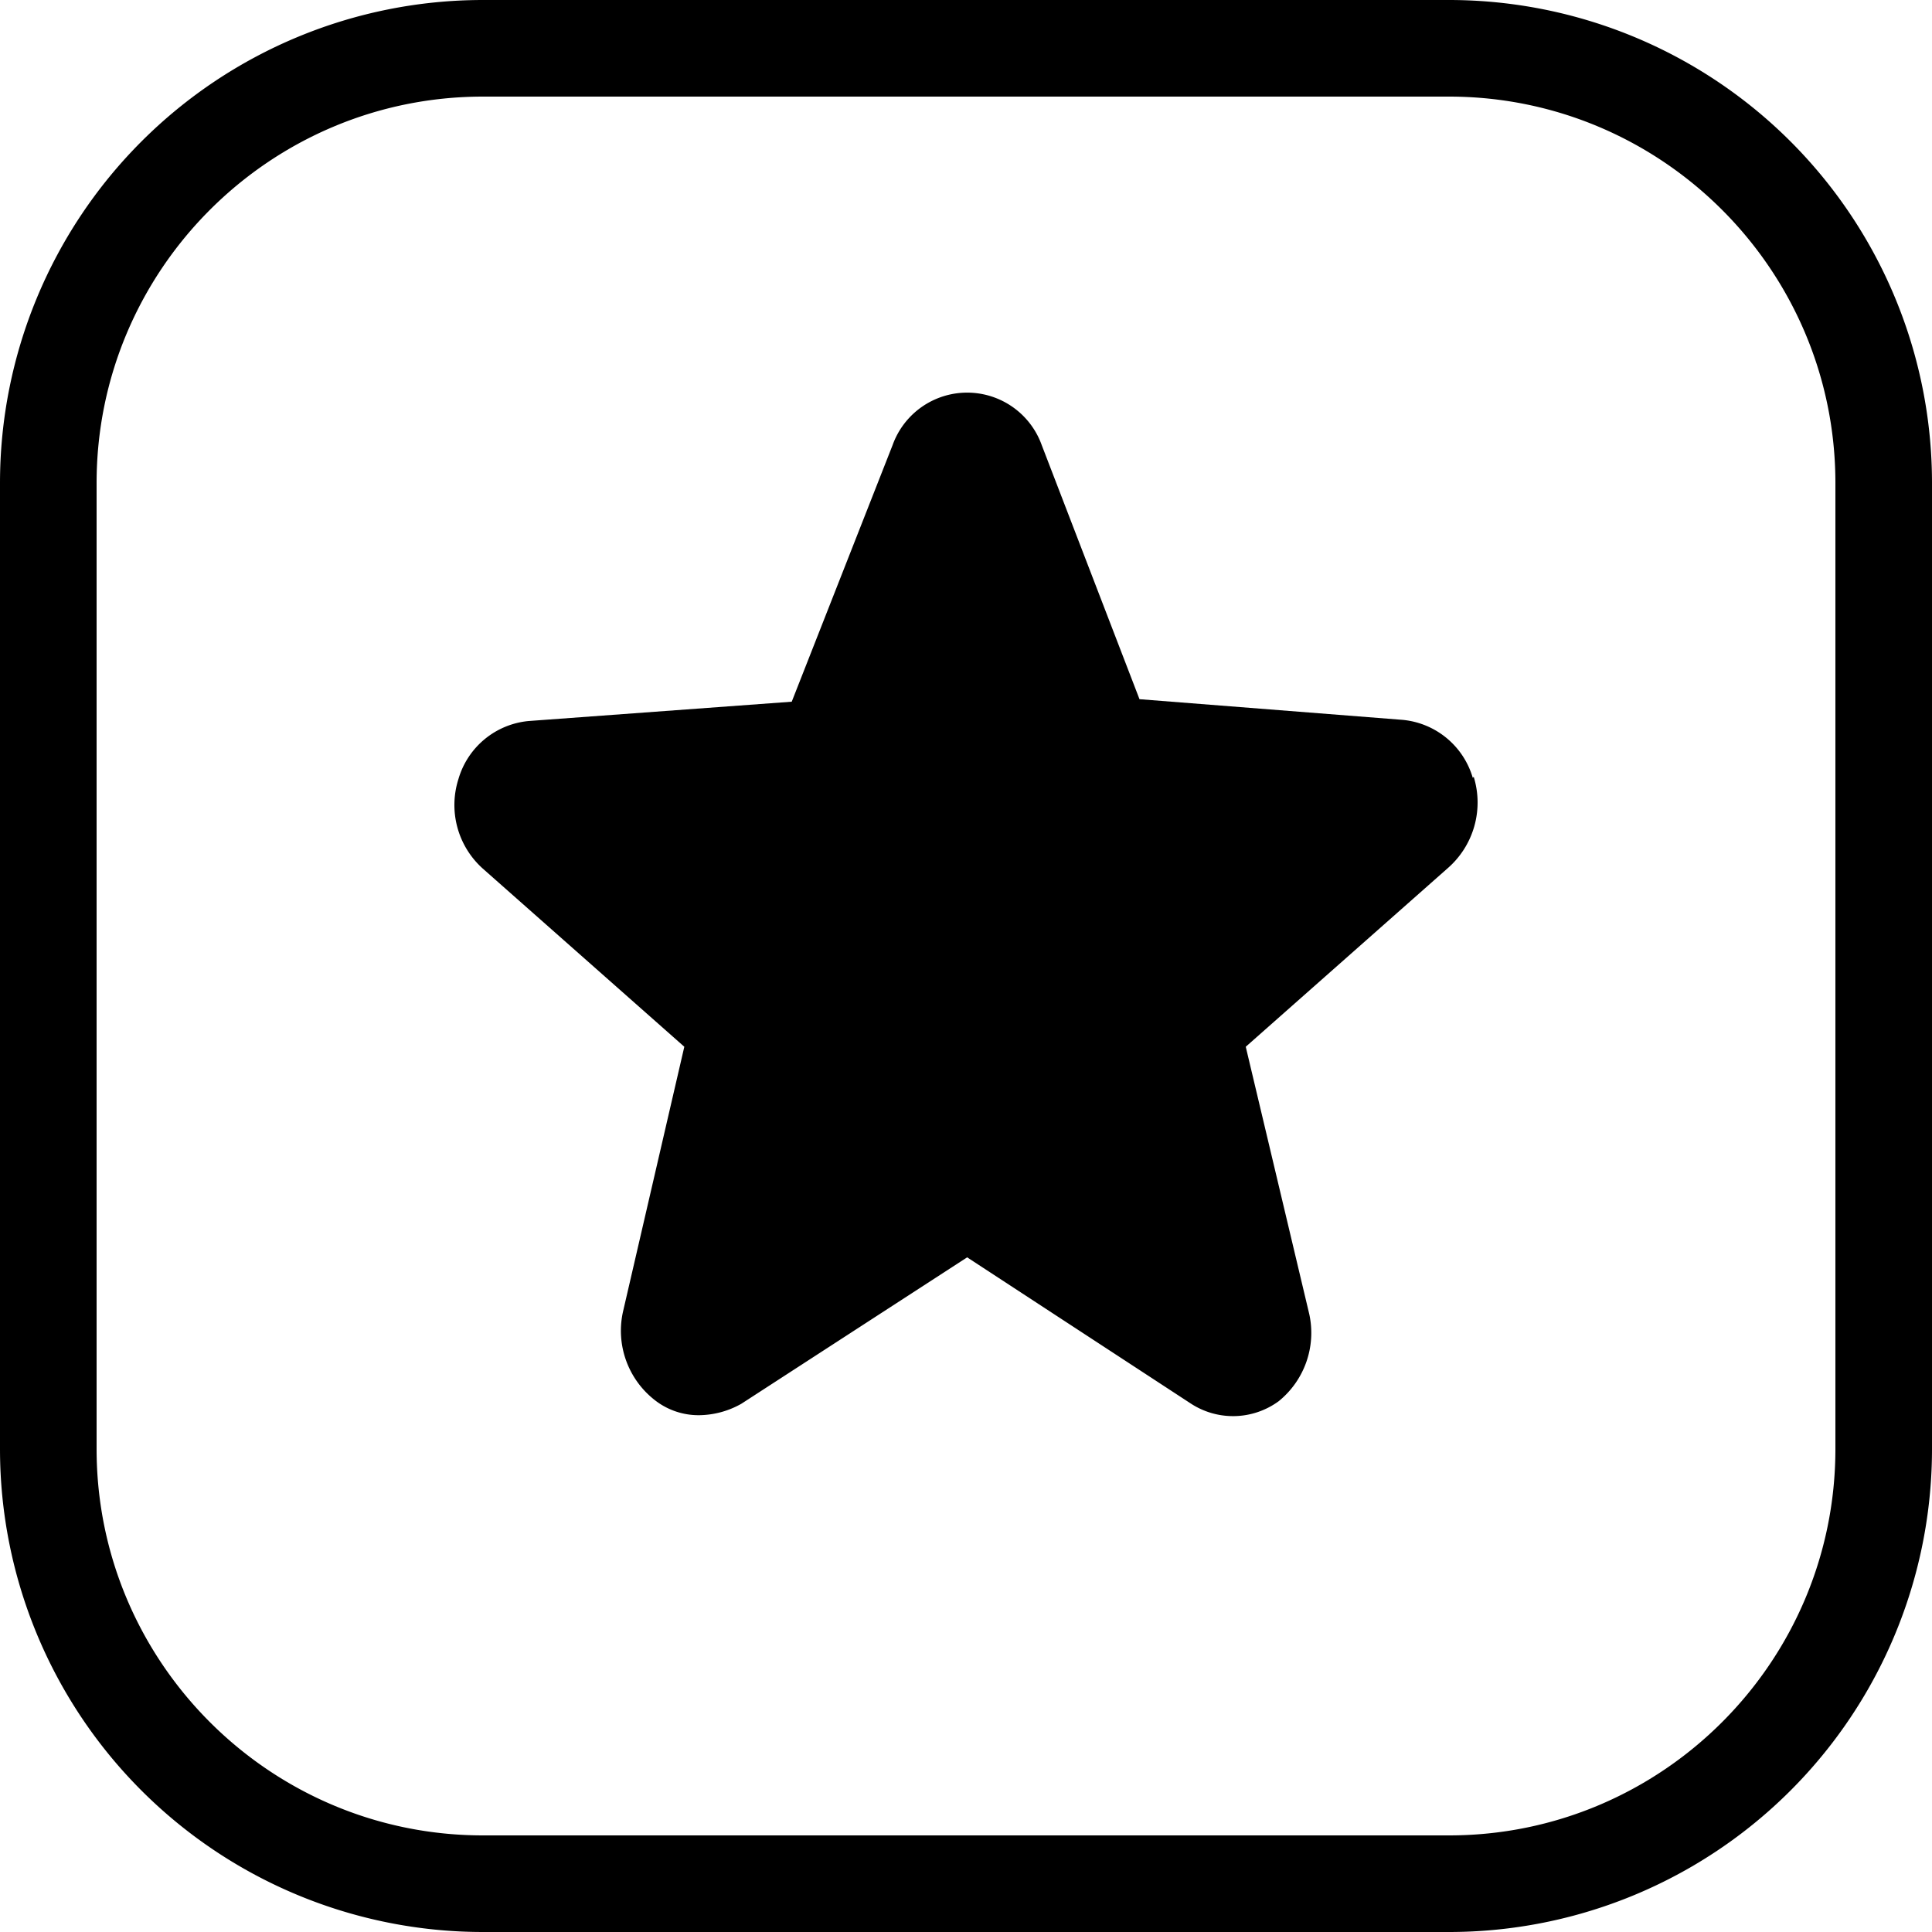 <svg xmlns="http://www.w3.org/2000/svg" width="10" height="10"><path d="M2.5.5c-1.103 0-2 .897-2 2v5c0 1.103.897 2 2 2h5c1.103 0 2-.897 2-2v-5c0-1.103-.897-2-2-2h-5m0-.5h5A2.5 2.5 0 0110 2.5v5A2.5 2.5 0 017.5 10h-5A2.5 2.5 0 010 7.5v-5A2.5 2.5 0 012.5 0z"/><path d="M7.628 4.021a.451.451 0 01-.136.474l-1.044.923.329 1.385a.455.455 0 01-.159.45.4.4 0 01-.454.012l-1.158-.757-1.169.758a.454.454 0 01-.216.059.367.367 0 01-.238-.083.455.455 0 01-.159-.45l.318-1.374-1.044-.923a.442.442 0 01-.125-.463.419.419 0 01.363-.3l1.362-.1.522-1.328a.41.41 0 01.772 0l.506 1.315 1.362.107a.419.419 0 01.363.3z"/></svg>